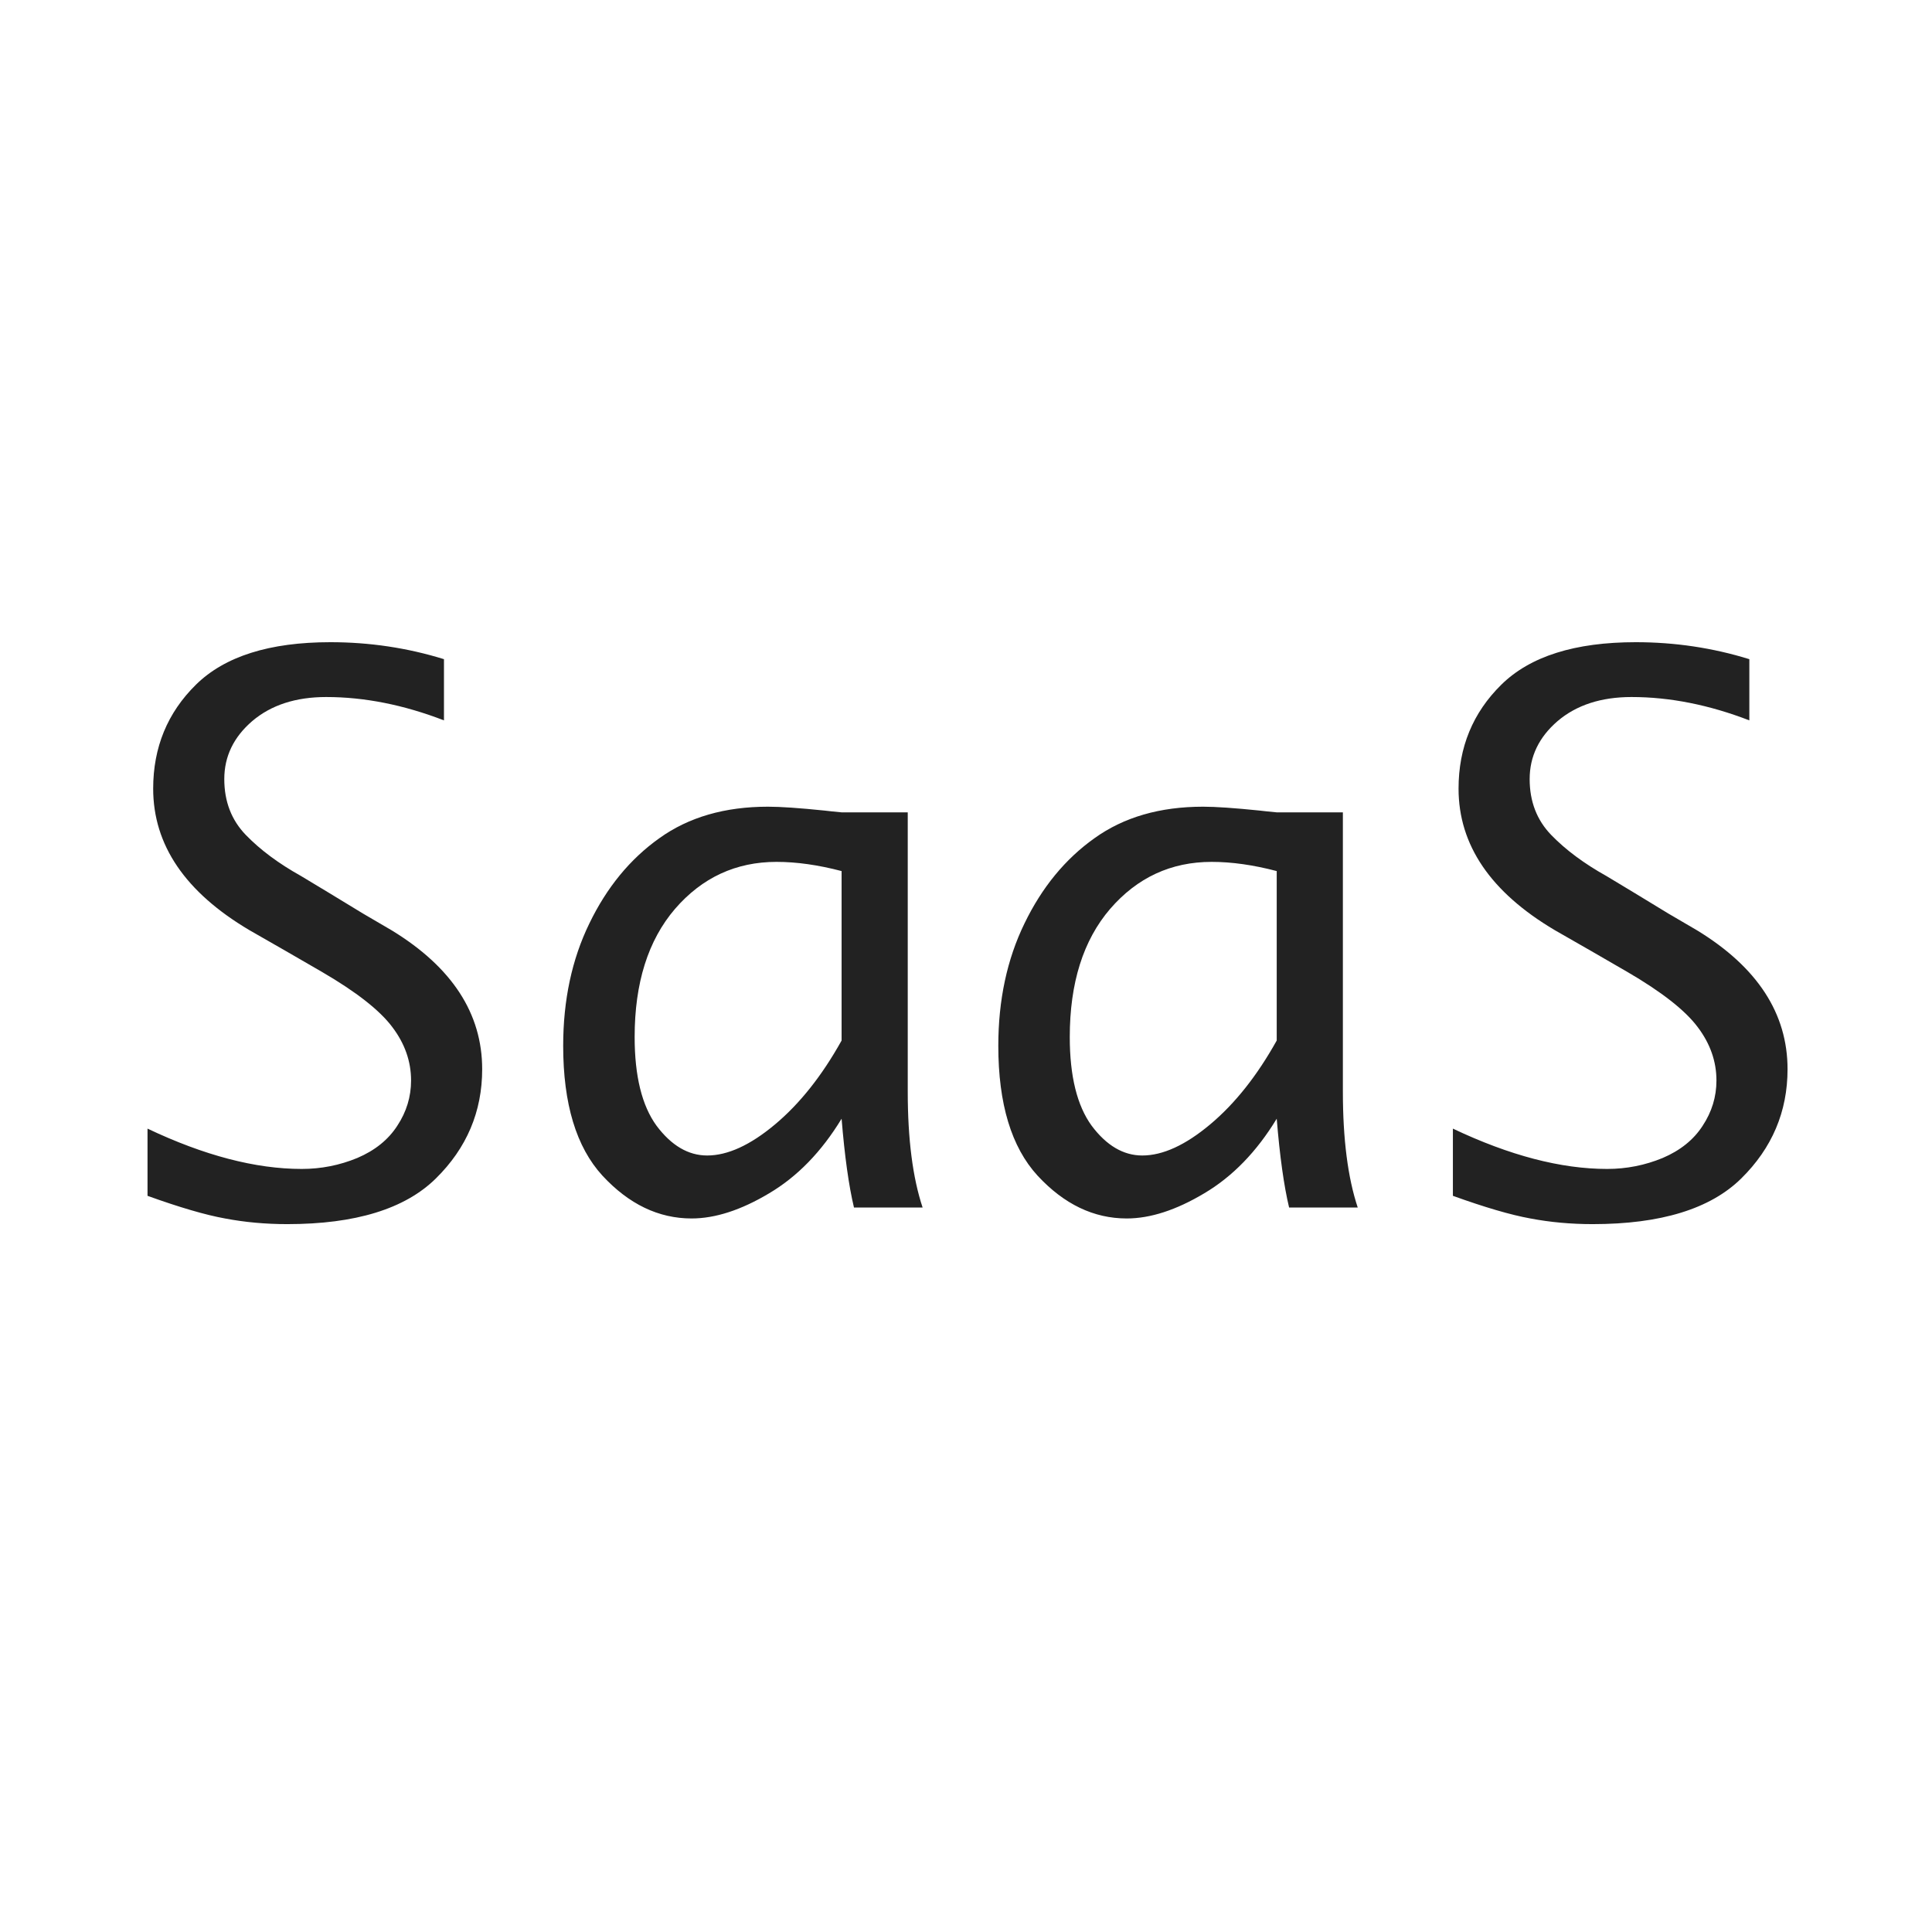 <svg width="256" height="256" viewBox="0 0 256 256" fill="none" xmlns="http://www.w3.org/2000/svg">
<rect width="256" height="256" fill="white"/>
<path d="M19.547 158.453V149.547C27.047 153.109 33.859 154.891 39.984 154.891C42.547 154.891 45 154.406 47.344 153.438C49.688 152.438 51.453 151.016 52.641 149.172C53.859 147.328 54.469 145.328 54.469 143.172C54.469 140.641 53.641 138.281 51.984 136.094C50.328 133.875 47.219 131.438 42.656 128.781L37.875 126.016L33.047 123.25C24.547 118.219 20.297 111.969 20.297 104.5C20.297 99.031 22.188 94.438 25.969 90.719C29.781 86.969 35.719 85.094 43.781 85.094C48.969 85.094 53.984 85.844 58.828 87.344V95.453C53.484 93.391 48.281 92.359 43.219 92.359C39.188 92.359 35.922 93.422 33.422 95.547C30.953 97.672 29.719 100.234 29.719 103.234C29.719 106.203 30.672 108.672 32.578 110.641C34.484 112.609 36.922 114.422 39.891 116.078L43.547 118.281L48.094 121.047L51.938 123.297C59.906 128.172 63.891 134.297 63.891 141.672C63.891 147.297 61.844 152.125 57.75 156.156C53.656 160.188 47.094 162.203 38.062 162.203C35.188 162.203 32.438 161.953 29.812 161.453C27.219 160.984 23.797 159.984 19.547 158.453ZM111.516 148.234C108.859 152.609 105.656 155.906 101.906 158.125C98.188 160.344 94.766 161.453 91.641 161.453C87.266 161.453 83.328 159.562 79.828 155.781C76.359 152 74.625 146.266 74.625 138.578C74.625 132.516 75.781 127.109 78.094 122.359C80.406 117.578 83.5 113.812 87.375 111.062C91.25 108.281 96.047 106.891 101.766 106.891C103.422 106.891 105.922 107.062 109.266 107.406C109.766 107.469 110.516 107.547 111.516 107.641H120.281V144.625C120.281 150.938 120.938 156.062 122.25 160H113.156C112.469 157.125 111.922 153.203 111.516 148.234ZM111.516 137.875V115.422C108.422 114.609 105.547 114.203 102.891 114.203C97.516 114.203 93.031 116.281 89.438 120.438C85.875 124.594 84.094 130.25 84.094 137.406C84.094 142.594 85.062 146.516 87 149.172C88.969 151.797 91.203 153.109 93.703 153.109C96.422 153.109 99.422 151.734 102.703 148.984C105.984 146.234 108.922 142.531 111.516 137.875ZM169.172 148.234C166.516 152.609 163.312 155.906 159.562 158.125C155.844 160.344 152.422 161.453 149.297 161.453C144.922 161.453 140.984 159.562 137.484 155.781C134.016 152 132.281 146.266 132.281 138.578C132.281 132.516 133.438 127.109 135.75 122.359C138.062 117.578 141.156 113.812 145.031 111.062C148.906 108.281 153.703 106.891 159.422 106.891C161.078 106.891 163.578 107.062 166.922 107.406C167.422 107.469 168.172 107.547 169.172 107.641H177.938V144.625C177.938 150.938 178.594 156.062 179.906 160H170.812C170.125 157.125 169.578 153.203 169.172 148.234ZM169.172 137.875V115.422C166.078 114.609 163.203 114.203 160.547 114.203C155.172 114.203 150.688 116.281 147.094 120.438C143.531 124.594 141.75 130.25 141.75 137.406C141.75 142.594 142.719 146.516 144.656 149.172C146.625 151.797 148.859 153.109 151.359 153.109C154.078 153.109 157.078 151.734 160.359 148.984C163.641 146.234 166.578 142.531 169.172 137.875ZM192.516 158.453V149.547C200.016 153.109 206.828 154.891 212.953 154.891C215.516 154.891 217.969 154.406 220.312 153.438C222.656 152.438 224.422 151.016 225.609 149.172C226.828 147.328 227.438 145.328 227.438 143.172C227.438 140.641 226.609 138.281 224.953 136.094C223.297 133.875 220.188 131.438 215.625 128.781L210.844 126.016L206.016 123.25C197.516 118.219 193.266 111.969 193.266 104.5C193.266 99.031 195.156 94.438 198.938 90.719C202.75 86.969 208.688 85.094 216.75 85.094C221.938 85.094 226.953 85.844 231.797 87.344V95.453C226.453 93.391 221.25 92.359 216.188 92.359C212.156 92.359 208.891 93.422 206.391 95.547C203.922 97.672 202.688 100.234 202.688 103.234C202.688 106.203 203.641 108.672 205.547 110.641C207.453 112.609 209.891 114.422 212.859 116.078L216.516 118.281L221.062 121.047L224.906 123.297C232.875 128.172 236.859 134.297 236.859 141.672C236.859 147.297 234.812 152.125 230.719 156.156C226.625 160.188 220.062 162.203 211.031 162.203C208.156 162.203 205.406 161.953 202.781 161.453C200.188 160.984 196.766 159.984 192.516 158.453Z" fill="#222222"/>
</svg>
